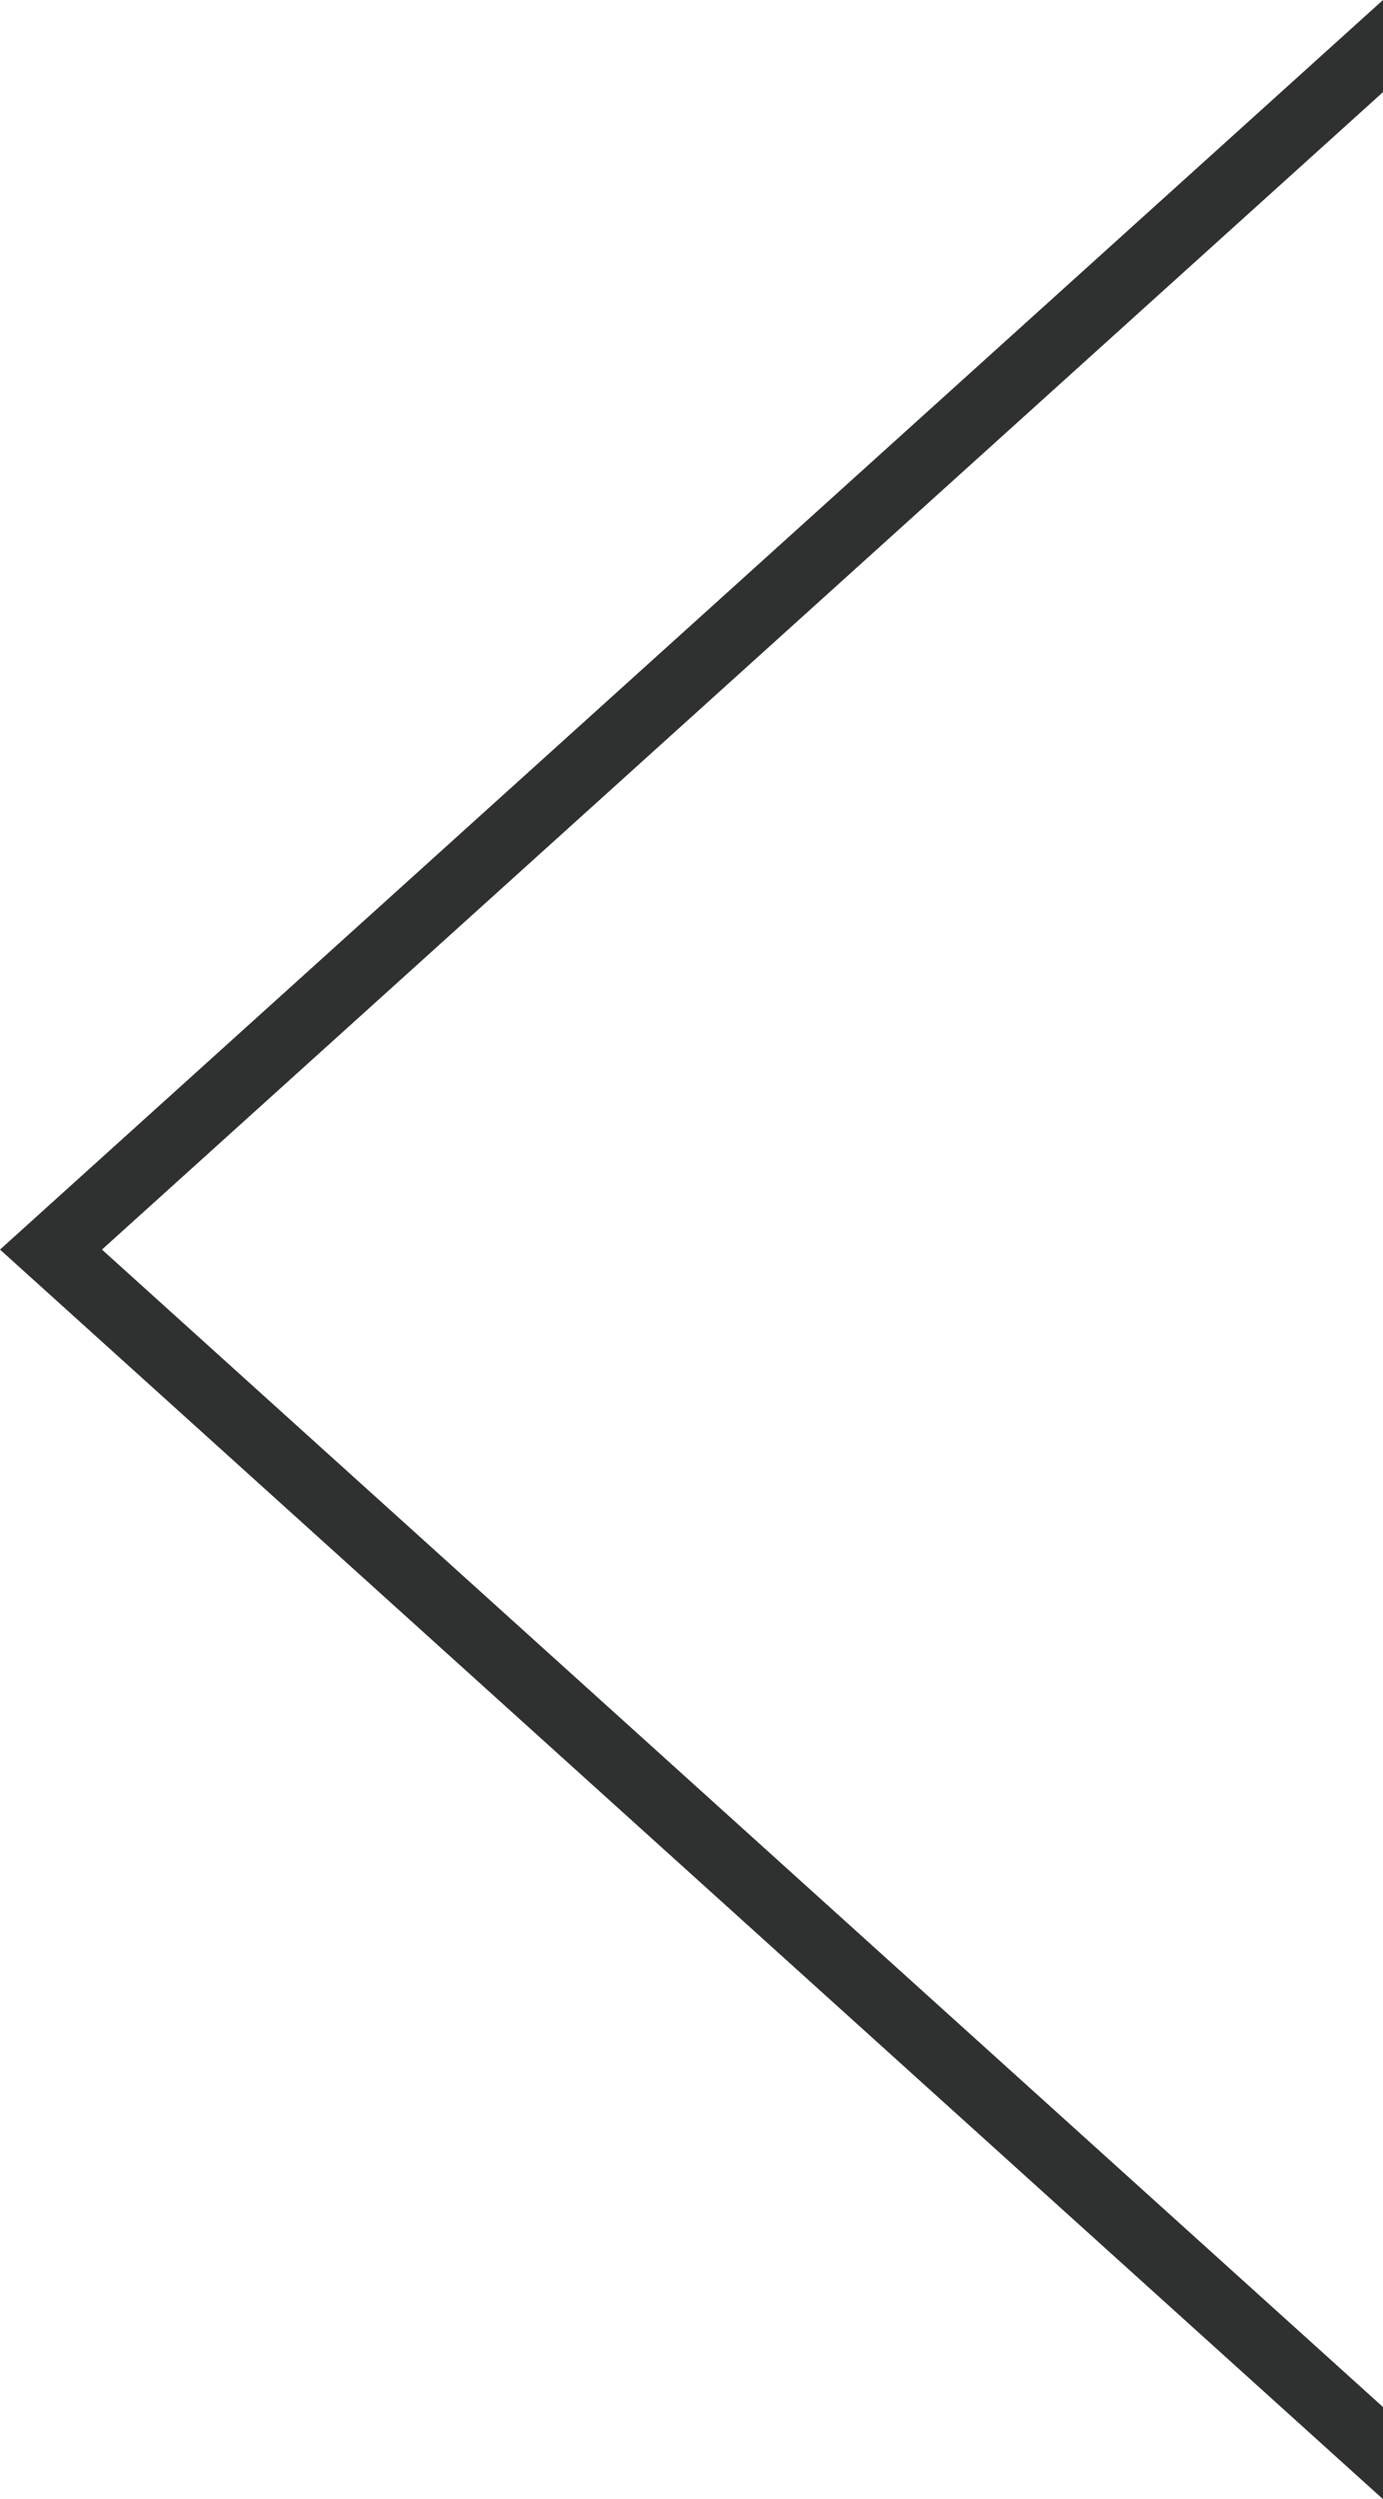 <?xml version="1.0" encoding="UTF-8"?><svg id="_レイヤー_2" xmlns="http://www.w3.org/2000/svg" width="9.772mm" height="17.665mm" viewBox="0 0 27.7 50.074"><defs><style>.cls-1{fill:#2f3030;}</style></defs><g id="_レイヤー_1-2"><polygon class="cls-1" points="27.7 50.074 27.7 48.228 2.042 25.037 27.7 1.846 27.7 0 0 25.037 27.7 50.074"/></g></svg>